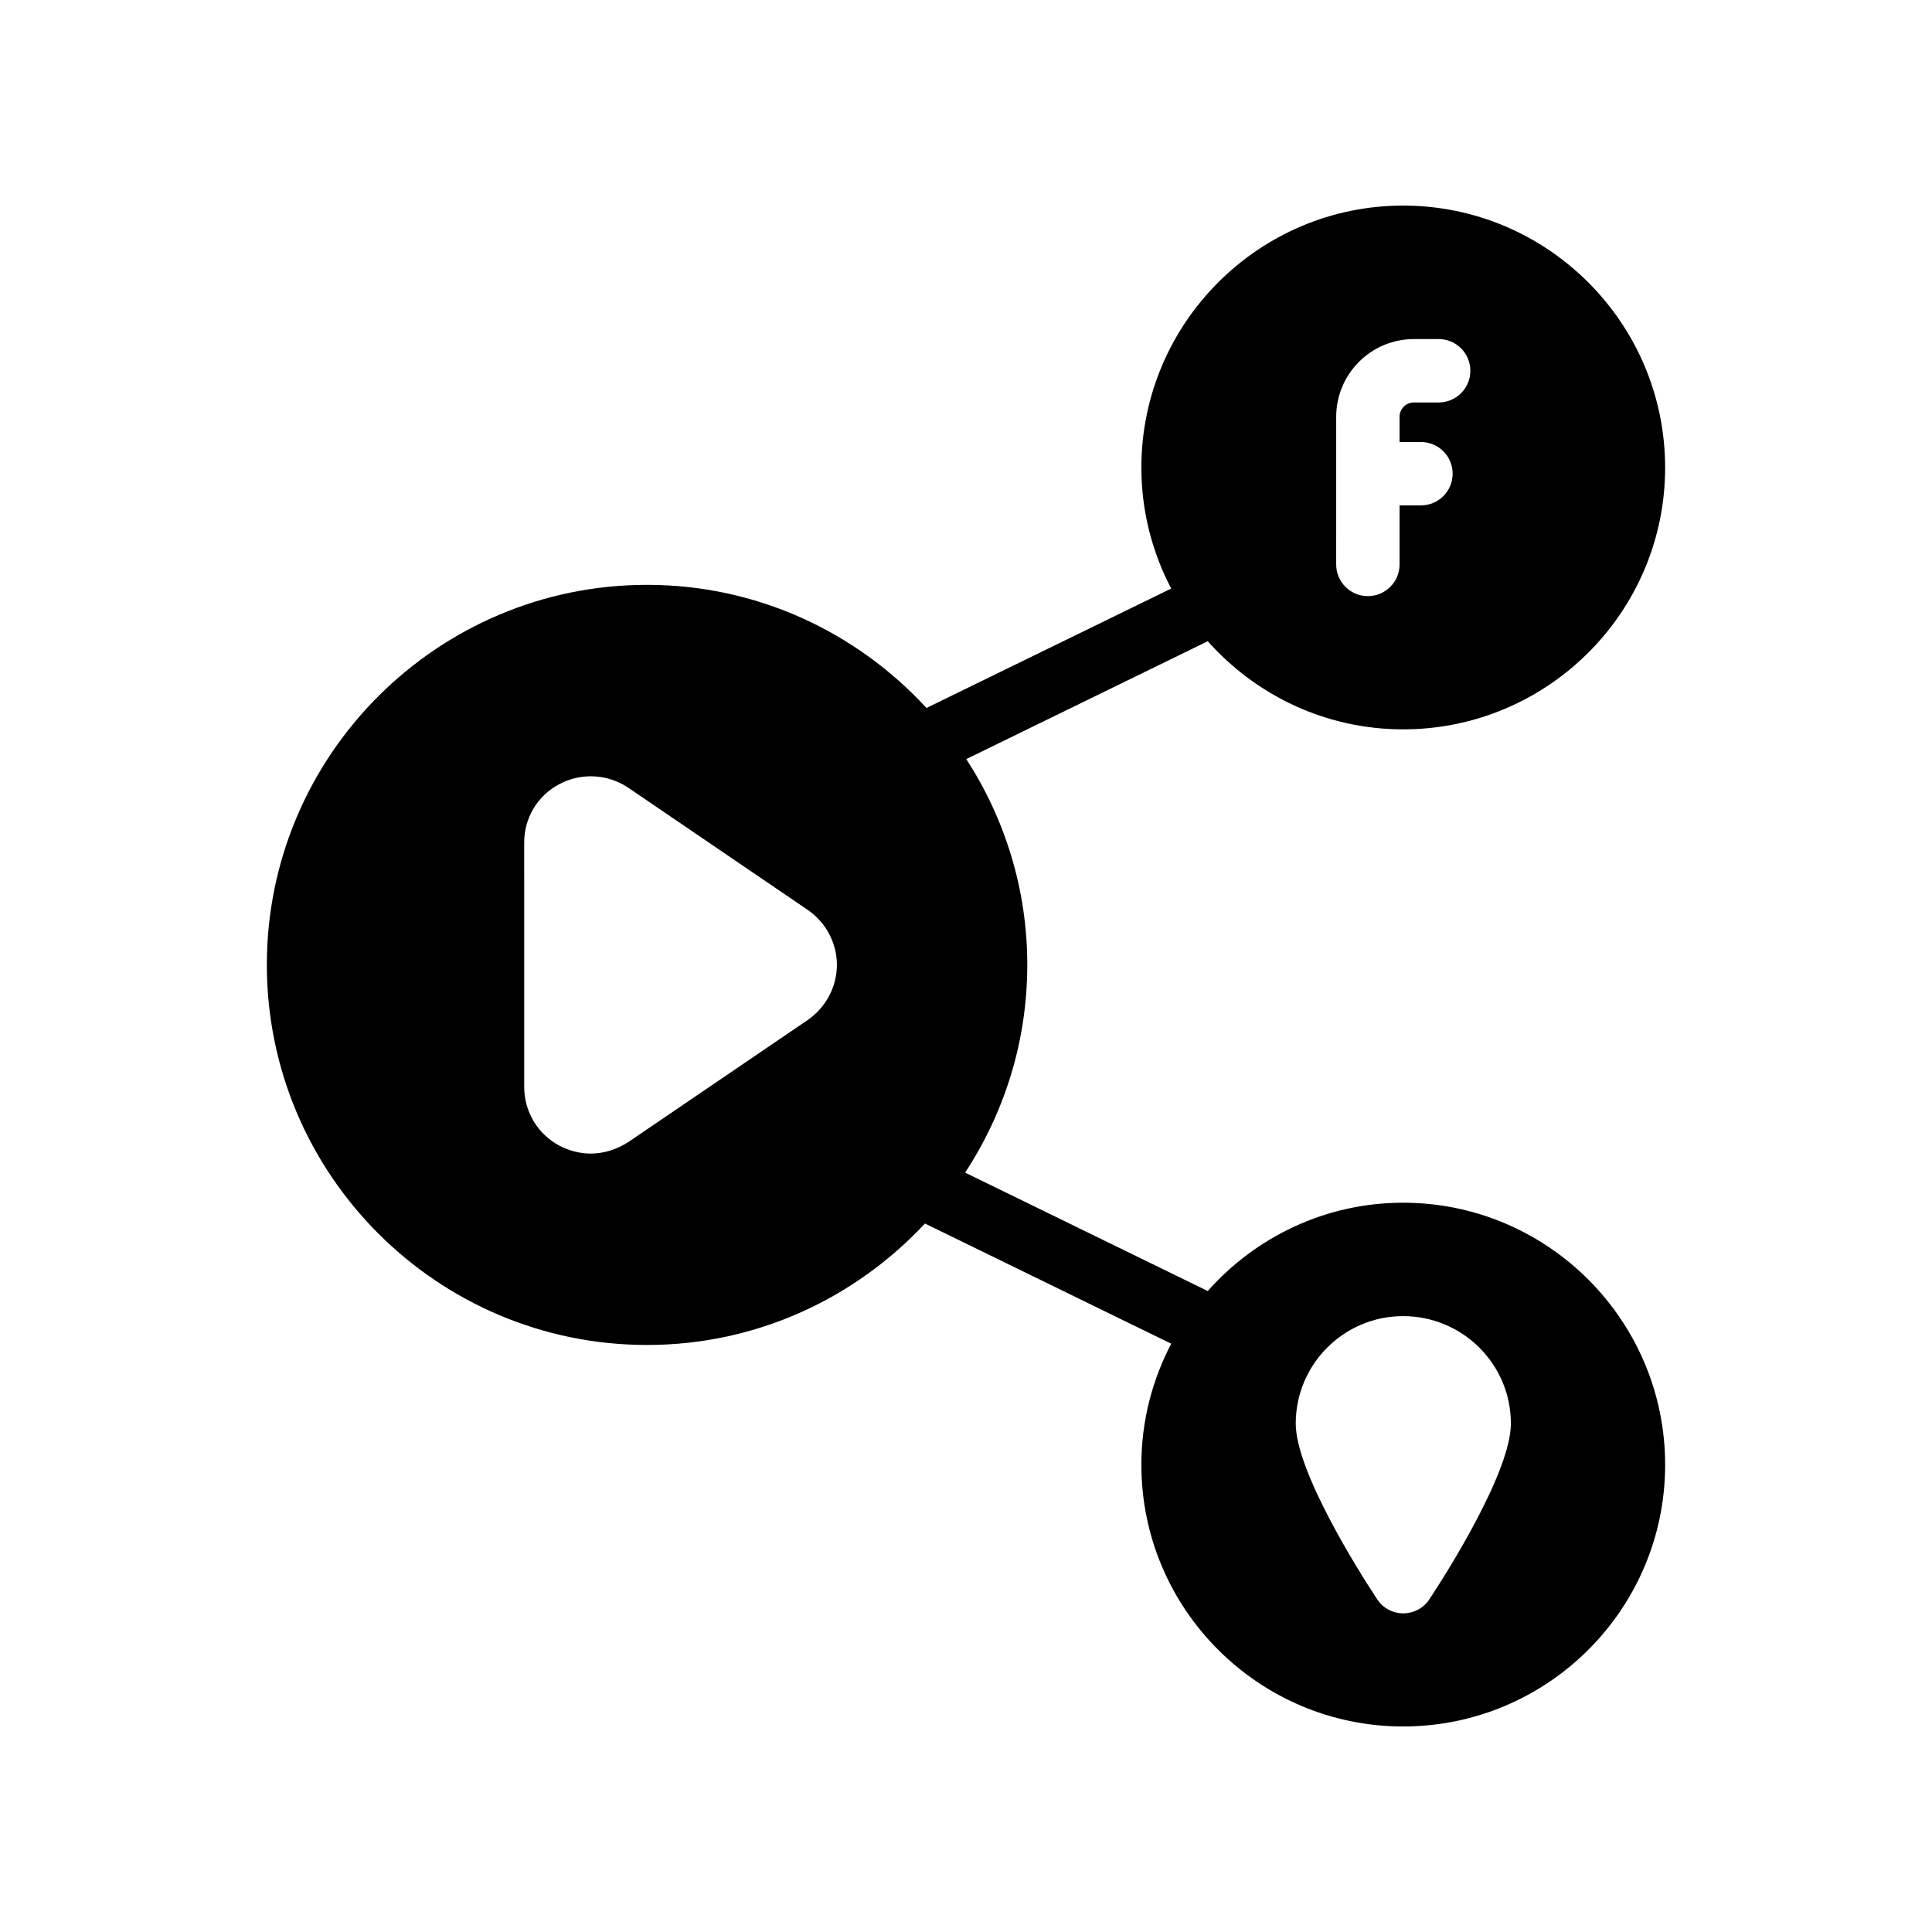 <?xml version="1.0" encoding="UTF-8"?>
<!-- Uploaded to: ICON Repo, www.svgrepo.com, Generator: ICON Repo Mixer Tools -->
<svg fill="#000000" width="800px" height="800px" version="1.1" viewBox="144 144 512 512" xmlns="http://www.w3.org/2000/svg">
 <path d="m315.48 500.43c29.086 0 55.238-12.438 73.641-32.188l65.266 31.852c-5.027 9.605-7.91 20.504-7.91 32.078 0 38.289 31.152 69.359 69.355 69.359 38.297 0 69.449-31.066 69.449-69.359 0-38.289-31.152-69.441-69.449-69.441-20.574 0-39.047 9.086-51.766 23.402l-64.301-31.379c10.387-15.844 16.477-34.75 16.477-55.082 0-20.086-5.981-38.777-16.164-54.508l63.996-31.23c12.719 14.293 31.191 23.352 51.762 23.352 38.289 0 69.441-31.066 69.441-69.359s-31.148-69.445-69.441-69.445c-38.207 0-69.359 31.152-69.359 69.441 0 11.57 2.883 22.457 7.906 32.051l-64.852 31.645c-18.422-20-44.746-32.629-74.051-32.629-55.578 0-100.76 45.176-100.76 100.68 0 55.586 45.184 100.76 100.76 100.76zm200.36-7.644c15.785 0 28.559 12.762 28.559 28.465 0 12.594-16.457 38.793-21.504 46.434-1.512 2.434-4.199 3.863-7.055 3.863-2.769 0-5.449-1.426-6.969-3.863-5.039-7.641-21.488-33.84-21.488-46.434 0-15.699 12.754-28.465 28.457-28.465zm-17.734-238.33c0-11.359 9.227-20.598 20.59-20.598h6.566c4.644 0 8.398 3.762 8.398 8.398s-3.754 8.398-8.398 8.398h-6.566c-2.09 0-3.797 1.703-3.797 3.805v6.676h5.668c4.644 0 8.398 3.754 8.398 8.398 0 4.637-3.754 8.398-8.398 8.398h-5.668v15.652c0 4.633-3.762 8.398-8.398 8.398-4.644 0-8.398-3.762-8.398-8.398zm-215.19 112.8c0-6.465 3.519-12.426 9.32-15.449 5.793-3.106 12.848-2.688 18.223 0.922l47.609 32.41c4.871 3.359 7.727 8.816 7.727 14.695-0.086 5.793-2.938 11.168-7.809 14.527l-47.527 32.328c-3.031 1.93-6.465 3.023-9.906 3.023-2.856 0-5.719-0.754-8.312-2.098-5.801-3.106-9.32-9.07-9.32-15.535z"/>
</svg>